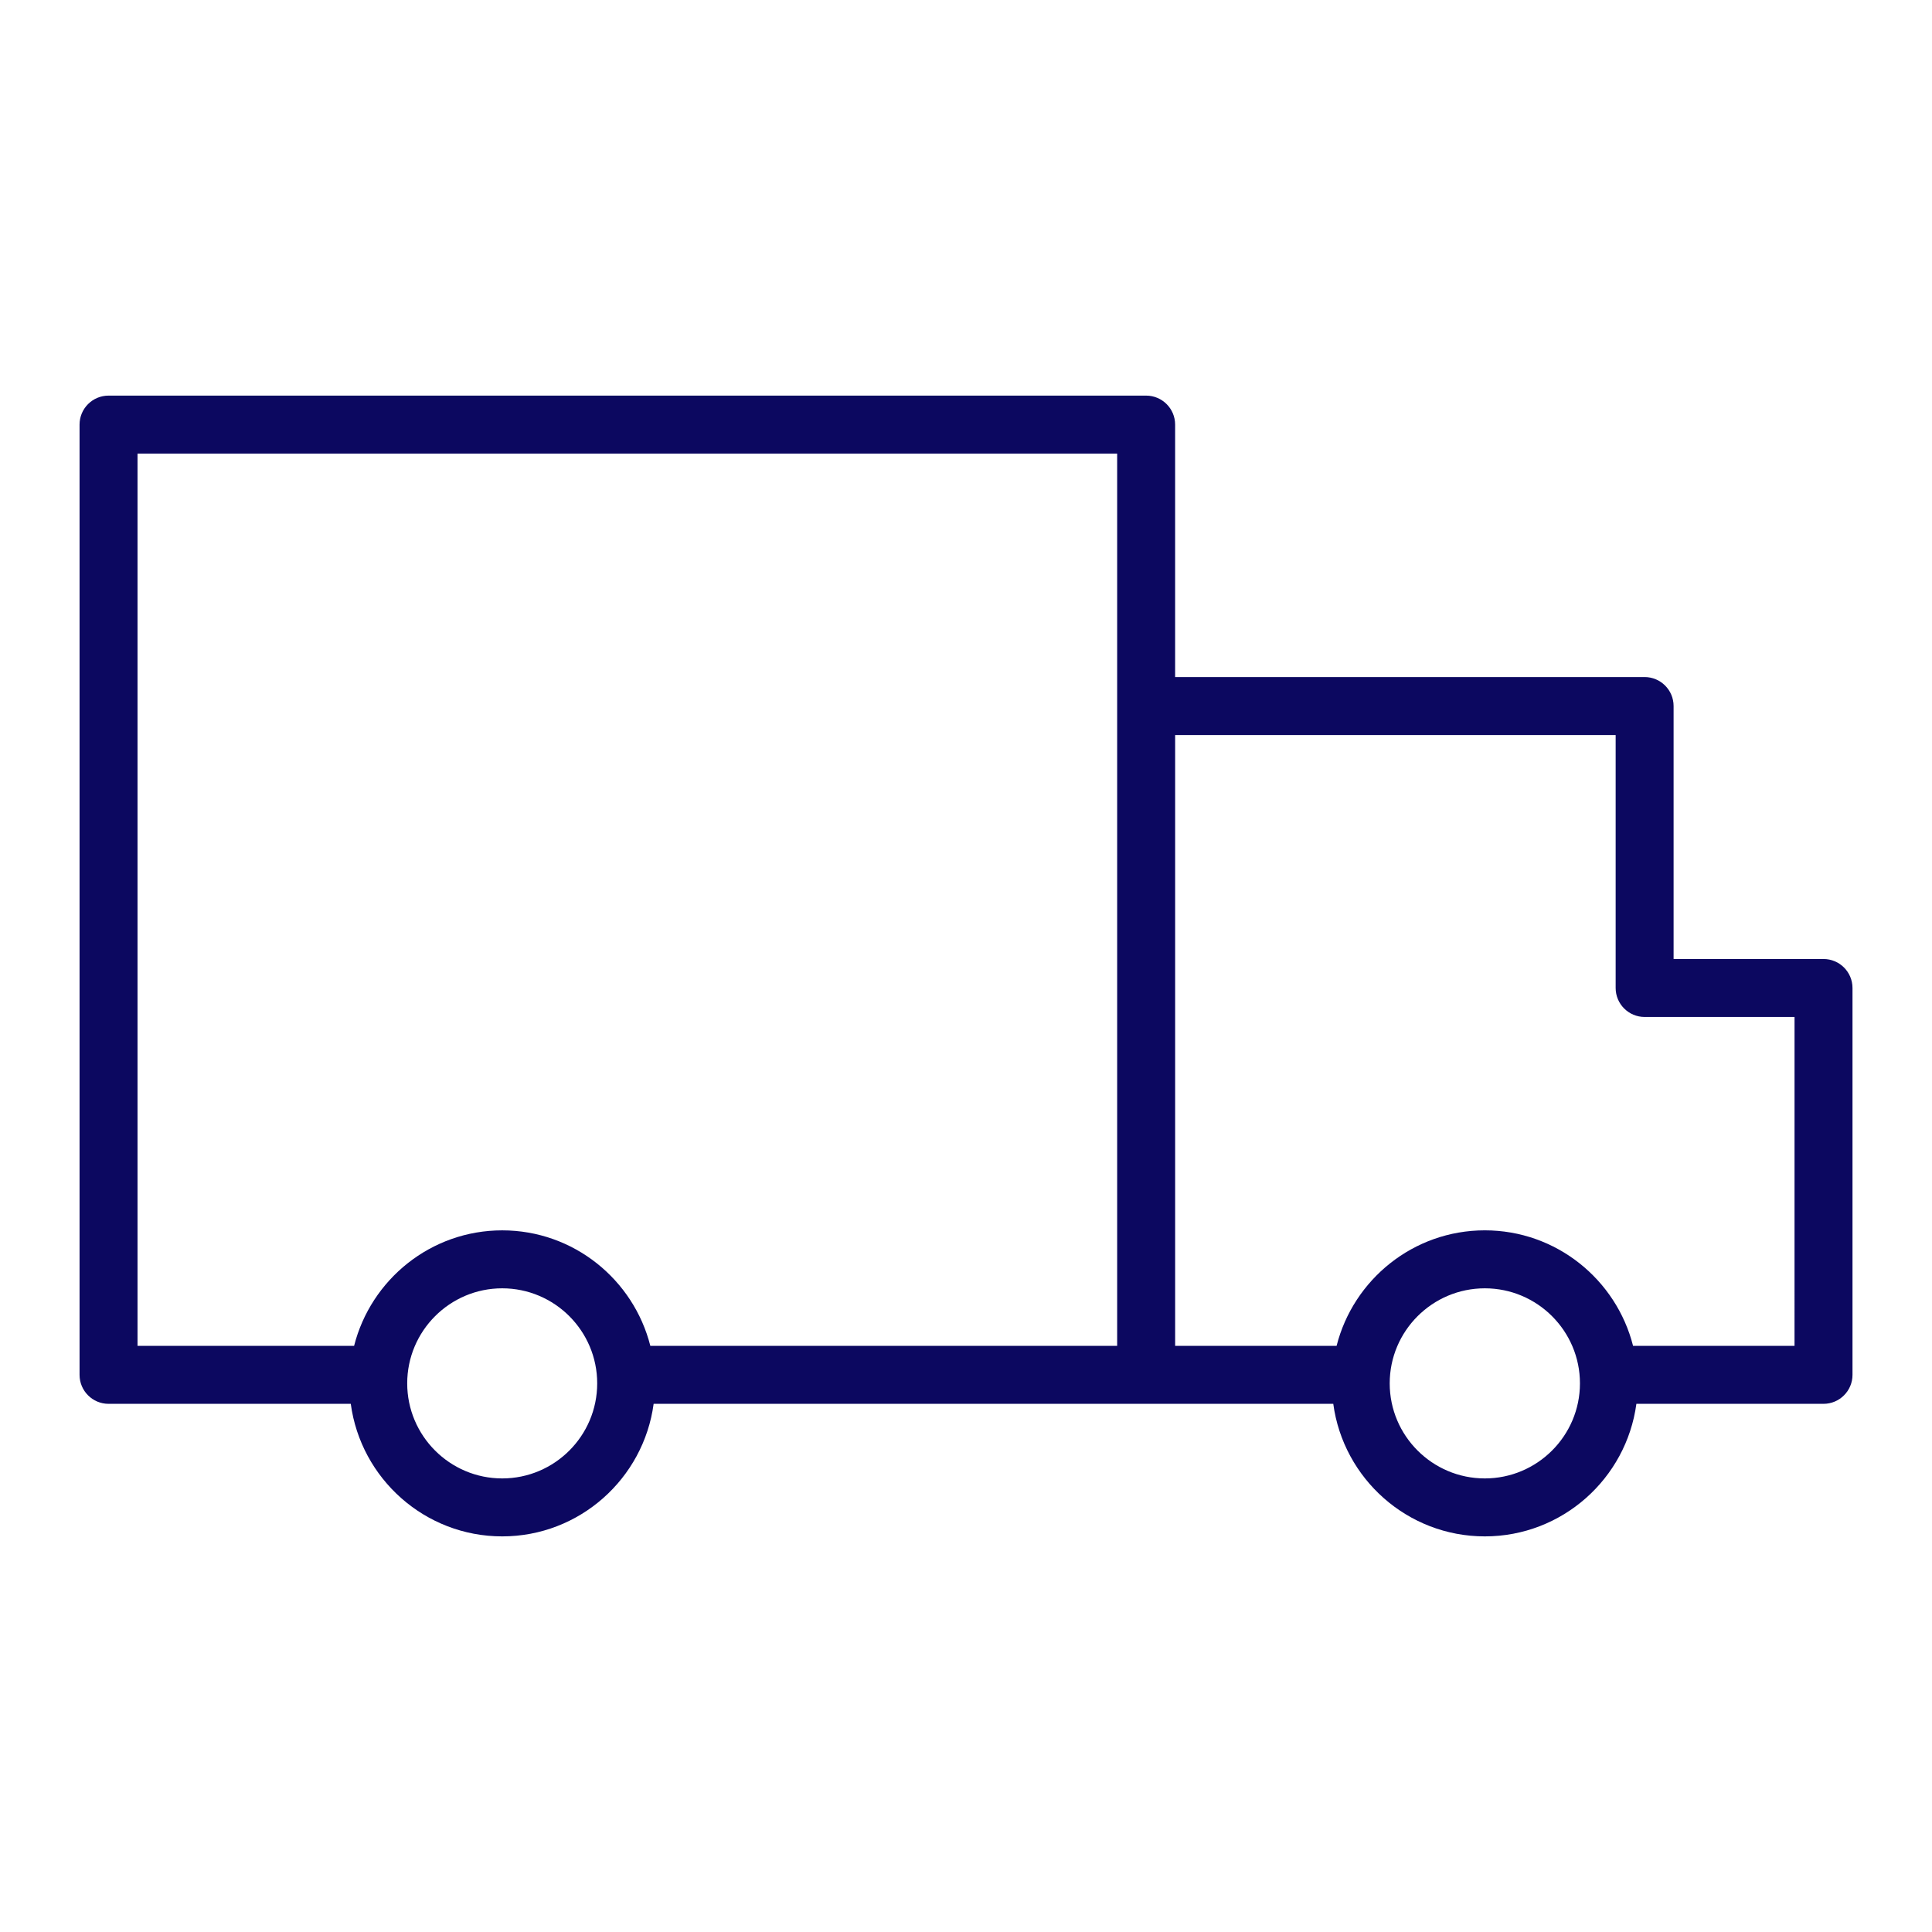 <?xml version="1.0" encoding="UTF-8"?> <svg xmlns="http://www.w3.org/2000/svg" viewBox="1950 2450 100 100" width="100" height="100"><path fill="#0c0860" stroke="none" fill-opacity="1" stroke-width="1" stroke-opacity="1" baseline-shift="baseline" color-interpolation-filters="linearRGB" color-interpolation="sRGB" color="rgb(51, 51, 51)" fill-rule="evenodd" font-stretch="normal" font-weight="normal" id="tSvg1284c9d4ee" title="Path 5" d="M 2044.384 2499.638 C 2041.798 2499.638 2039.211 2499.638 2036.625 2499.638 C 2036.625 2495.273 2036.625 2490.909 2036.625 2486.544 C 2036.625 2485.716 2035.953 2485.044 2035.125 2485.044 C 2027.025 2485.044 2018.924 2485.044 2010.824 2485.044 C 2010.824 2480.688 2010.824 2476.333 2010.824 2471.977 C 2010.824 2471.149 2010.152 2470.477 2009.324 2470.477 C 1991.422 2470.477 1973.52 2470.477 1955.618 2470.477 C 1954.79 2470.477 1954.118 2471.149 1954.118 2471.977 C 1954.118 2488.372 1954.118 2504.767 1954.118 2521.162 C 1954.118 2521.99 1954.79 2522.662 1955.618 2522.662 C 1959.797 2522.662 1963.977 2522.662 1968.156 2522.662 C 1968.676 2526.529 1971.988 2529.523 1975.994 2529.523 C 1980 2529.523 1983.312 2526.529 1983.832 2522.662 C 1995.558 2522.662 2007.284 2522.662 2019.01 2522.662 C 2019.53 2526.529 2022.844 2529.523 2026.854 2529.523 C 2030.864 2529.523 2034.178 2526.529 2034.699 2522.662 C 2037.928 2522.662 2041.156 2522.662 2044.385 2522.662 C 2045.213 2522.662 2045.885 2521.99 2045.885 2521.162 C 2045.885 2514.487 2045.885 2507.813 2045.885 2501.138C 2045.884 2500.309 2045.213 2499.638 2044.384 2499.638Z M 1975.994 2526.523 C 1973.283 2526.523 1971.077 2524.316 1971.077 2521.603 C 1971.077 2518.89 1973.283 2516.683 1975.994 2516.683 C 1978.705 2516.683 1980.911 2518.89 1980.911 2521.603C 1980.911 2524.316 1978.706 2526.523 1975.994 2526.523Z M 1975.994 2513.683 C 1972.299 2513.683 1969.197 2516.232 1968.328 2519.662 C 1964.591 2519.662 1960.855 2519.662 1957.118 2519.662 C 1957.118 2504.267 1957.118 2488.872 1957.118 2473.477 C 1974.02 2473.477 1990.922 2473.477 2007.824 2473.477 C 2007.824 2488.872 2007.824 2504.266 2007.824 2519.661 C 1999.77 2519.661 1991.715 2519.661 1983.661 2519.661C 1982.792 2516.232 1979.689 2513.683 1975.994 2513.683Z M 2026.854 2526.523 C 2024.139 2526.523 2021.931 2524.316 2021.931 2521.603 C 2021.931 2518.89 2024.139 2516.683 2026.854 2516.683 C 2029.569 2516.683 2031.778 2518.89 2031.778 2521.603C 2031.778 2524.316 2029.568 2526.523 2026.854 2526.523Z M 2042.884 2519.661 C 2040.098 2519.661 2037.313 2519.661 2034.527 2519.661 C 2033.657 2516.231 2030.552 2513.682 2026.854 2513.682 C 2023.156 2513.682 2020.051 2516.231 2019.182 2519.661 C 2016.396 2519.661 2013.611 2519.661 2010.825 2519.661 C 2010.825 2509.122 2010.825 2498.583 2010.825 2488.044 C 2018.425 2488.044 2026.026 2488.044 2033.626 2488.044 C 2033.626 2492.409 2033.626 2496.773 2033.626 2501.138 C 2033.626 2501.966 2034.298 2502.638 2035.126 2502.638 C 2037.712 2502.638 2040.299 2502.638 2042.885 2502.638C 2042.885 2508.312 2042.885 2513.987 2042.884 2519.661Z"></path><defs> </defs></svg> 